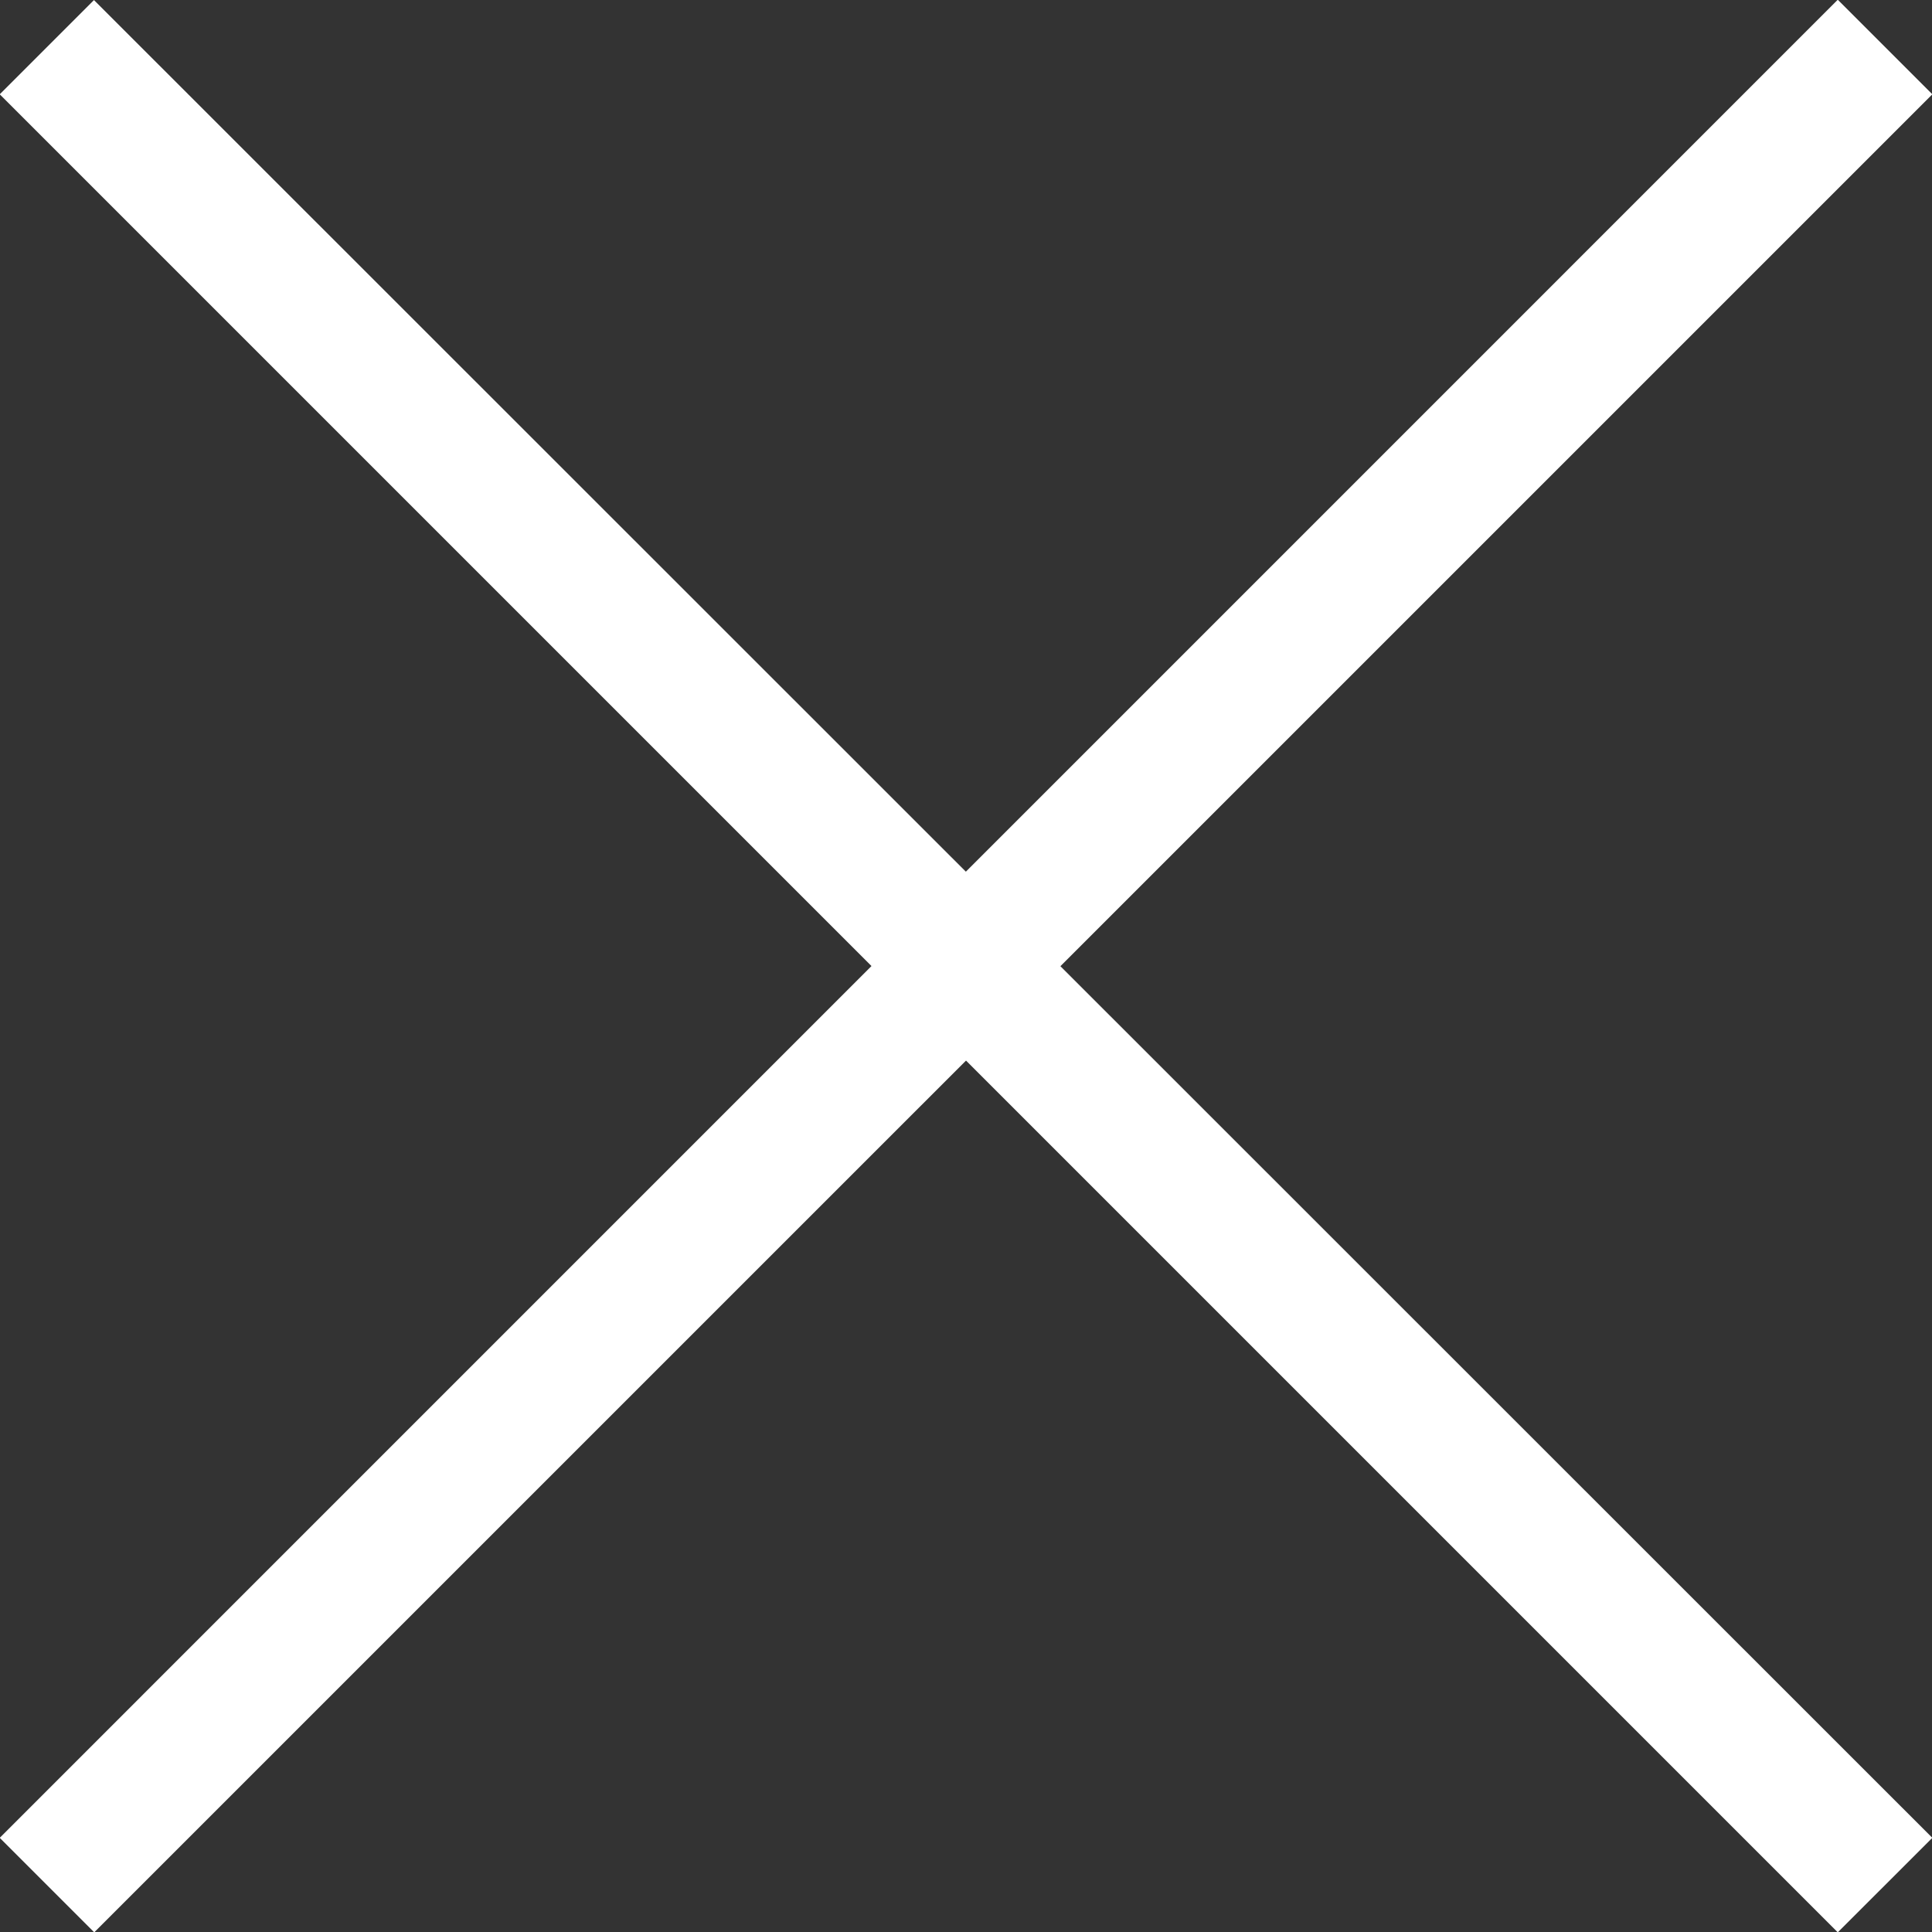 <svg xmlns="http://www.w3.org/2000/svg" viewBox="0 0 28.991 28.992">
  <rect x="0" y="0" width="28.991" height="28.992" fill="#333333" stroke="none"/>
  <g id="グループ_16" data-name="グループ 16" transform="translate(-1237.004 -29.504)">
    <path id="長方形_19" data-name="長方形 19" d="M1237,57.082,1264.581,29.5,1266,30.919,1238.418,58.5Z" fill="#fff"/>
    <path id="長方形_19_のコピー" data-name="長方形 19 のコピー" d="M1264.581,58.5,1237,30.919l1.414-1.414L1266,57.082Z" fill="#fff"/>
  </g>
</svg>
